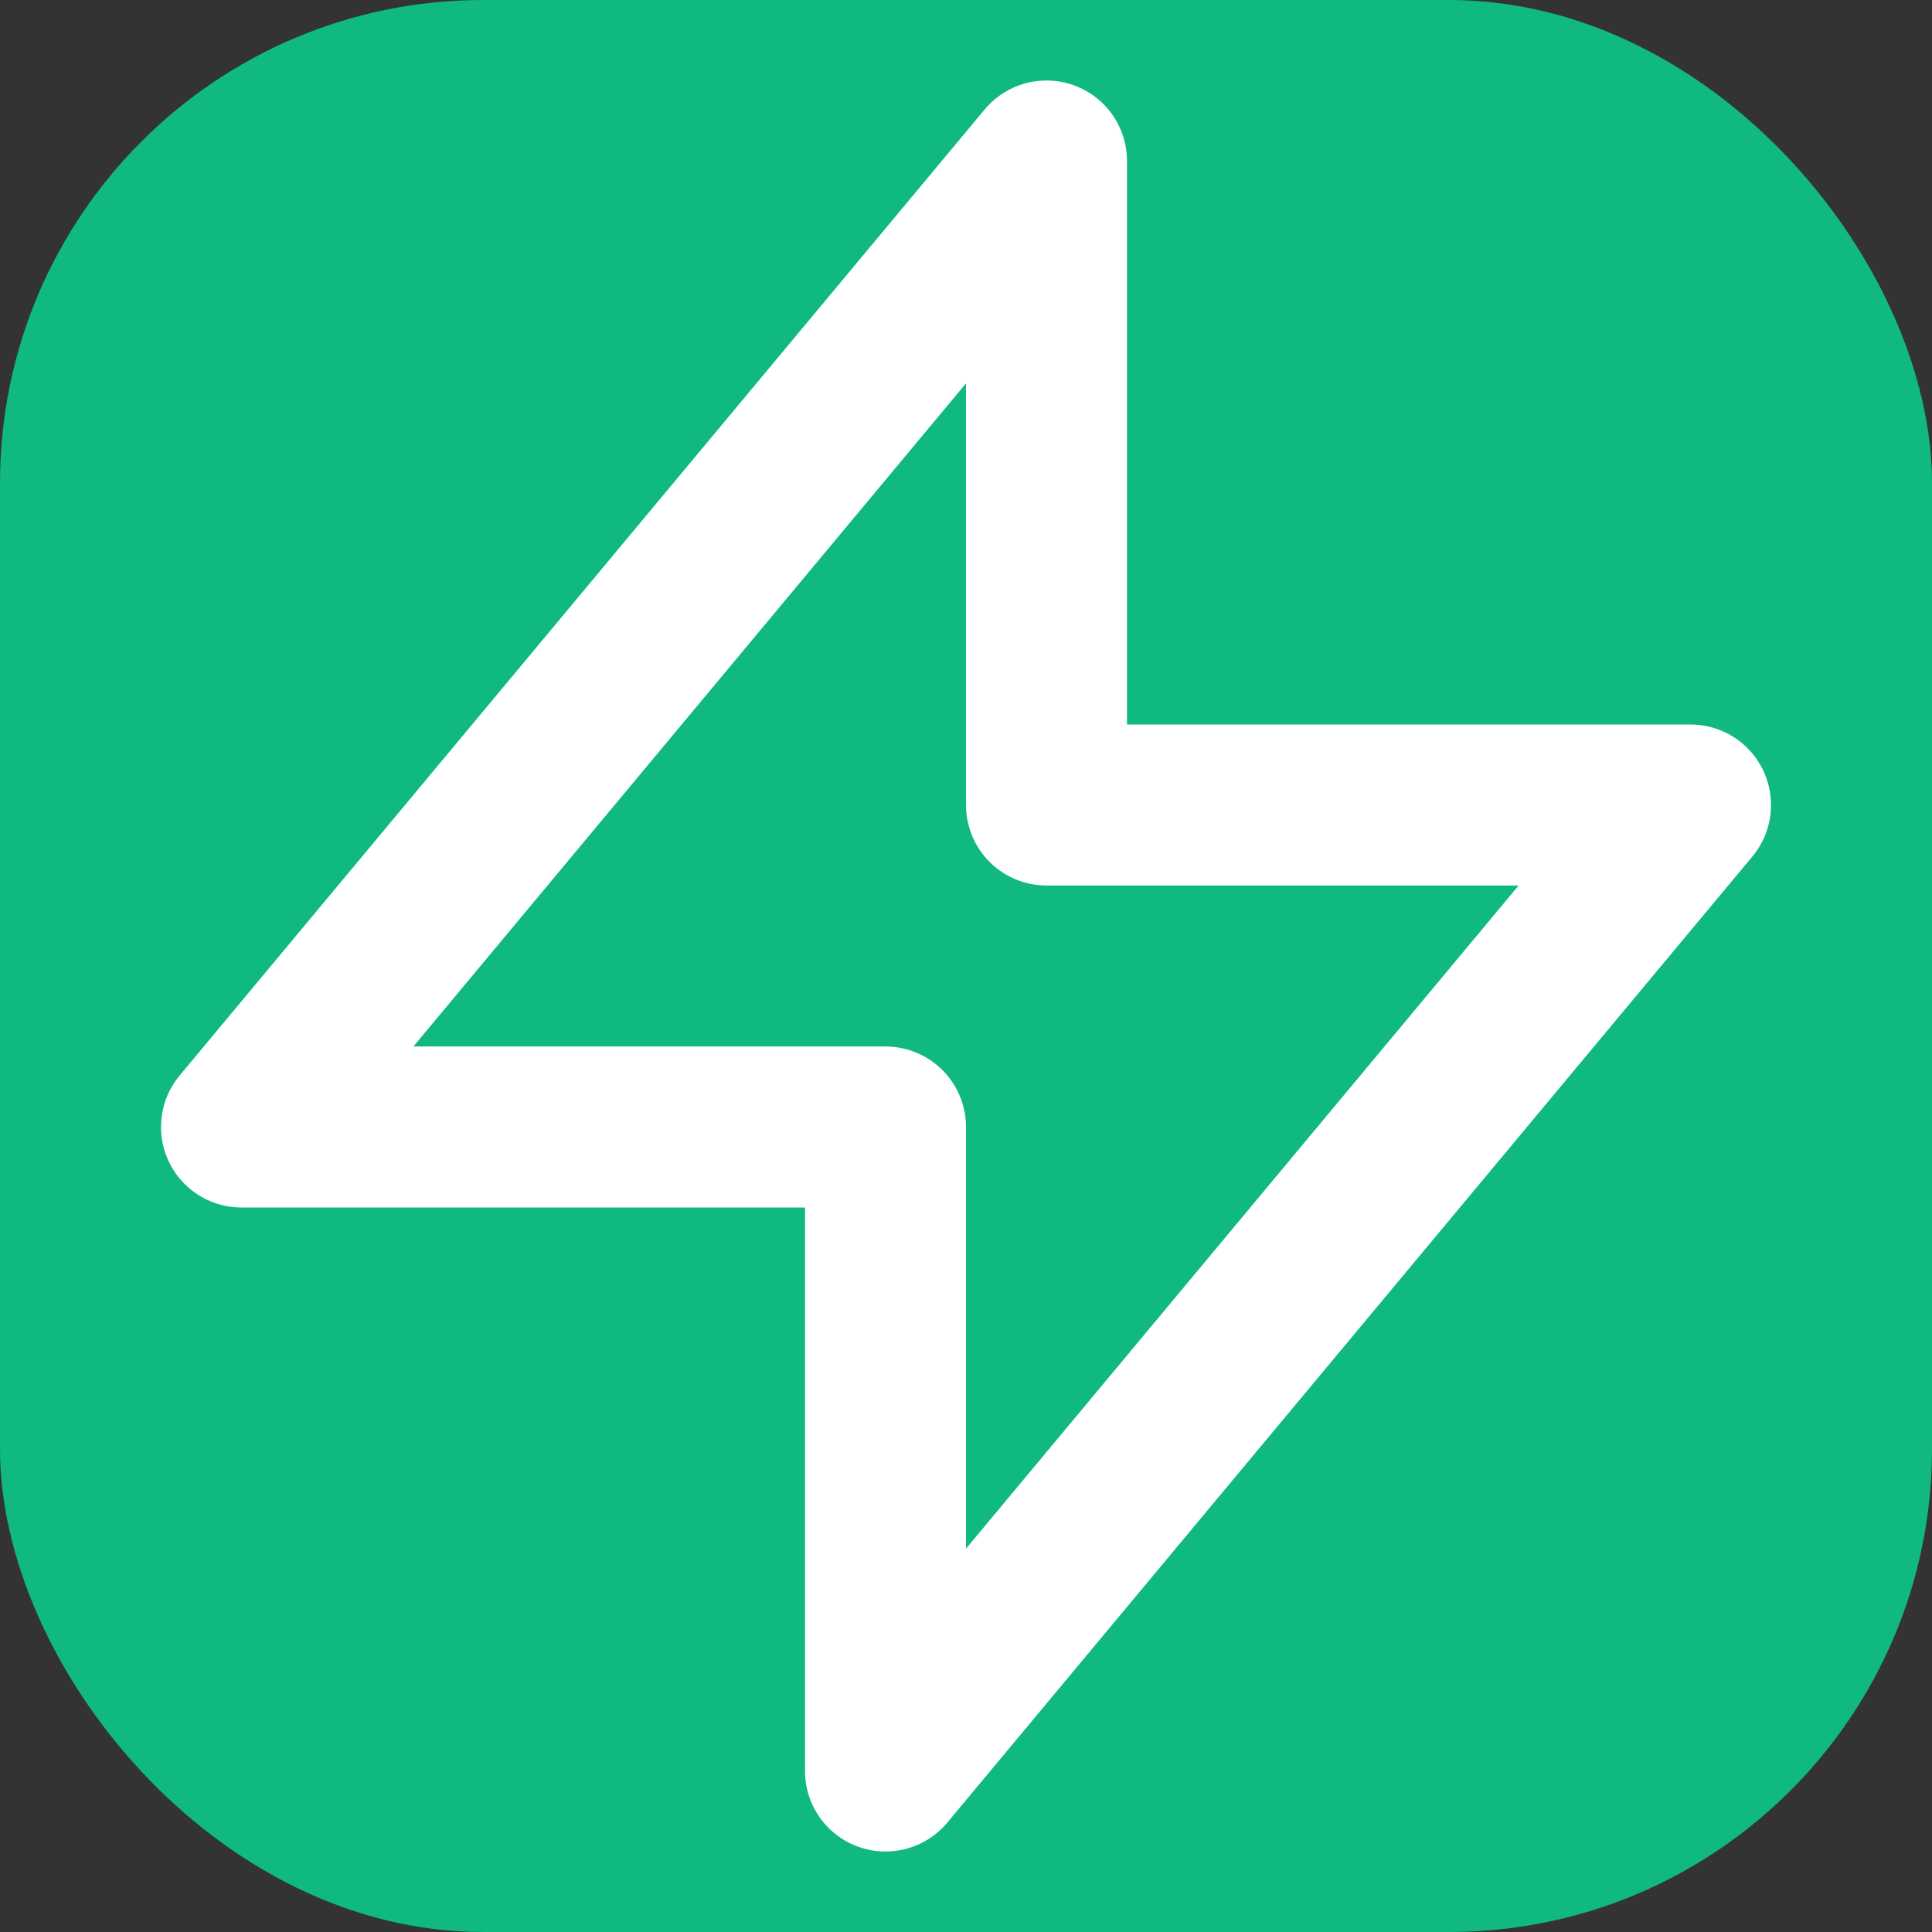 <svg xmlns="http://www.w3.org/2000/svg" viewBox="0 0 24 24" fill="white">
  <rect x="0" y="0" width="24" height="24" fill="#333333" stroke="none"/>
  <rect width="24" height="24" rx="6" fill="#10B981"/>
  <path d="M13 2L3 14H11L11 22L21 10H13L13 2Z" stroke="white" stroke-width="2" stroke-linecap="round" stroke-linejoin="round" fill="none"/>
</svg>

